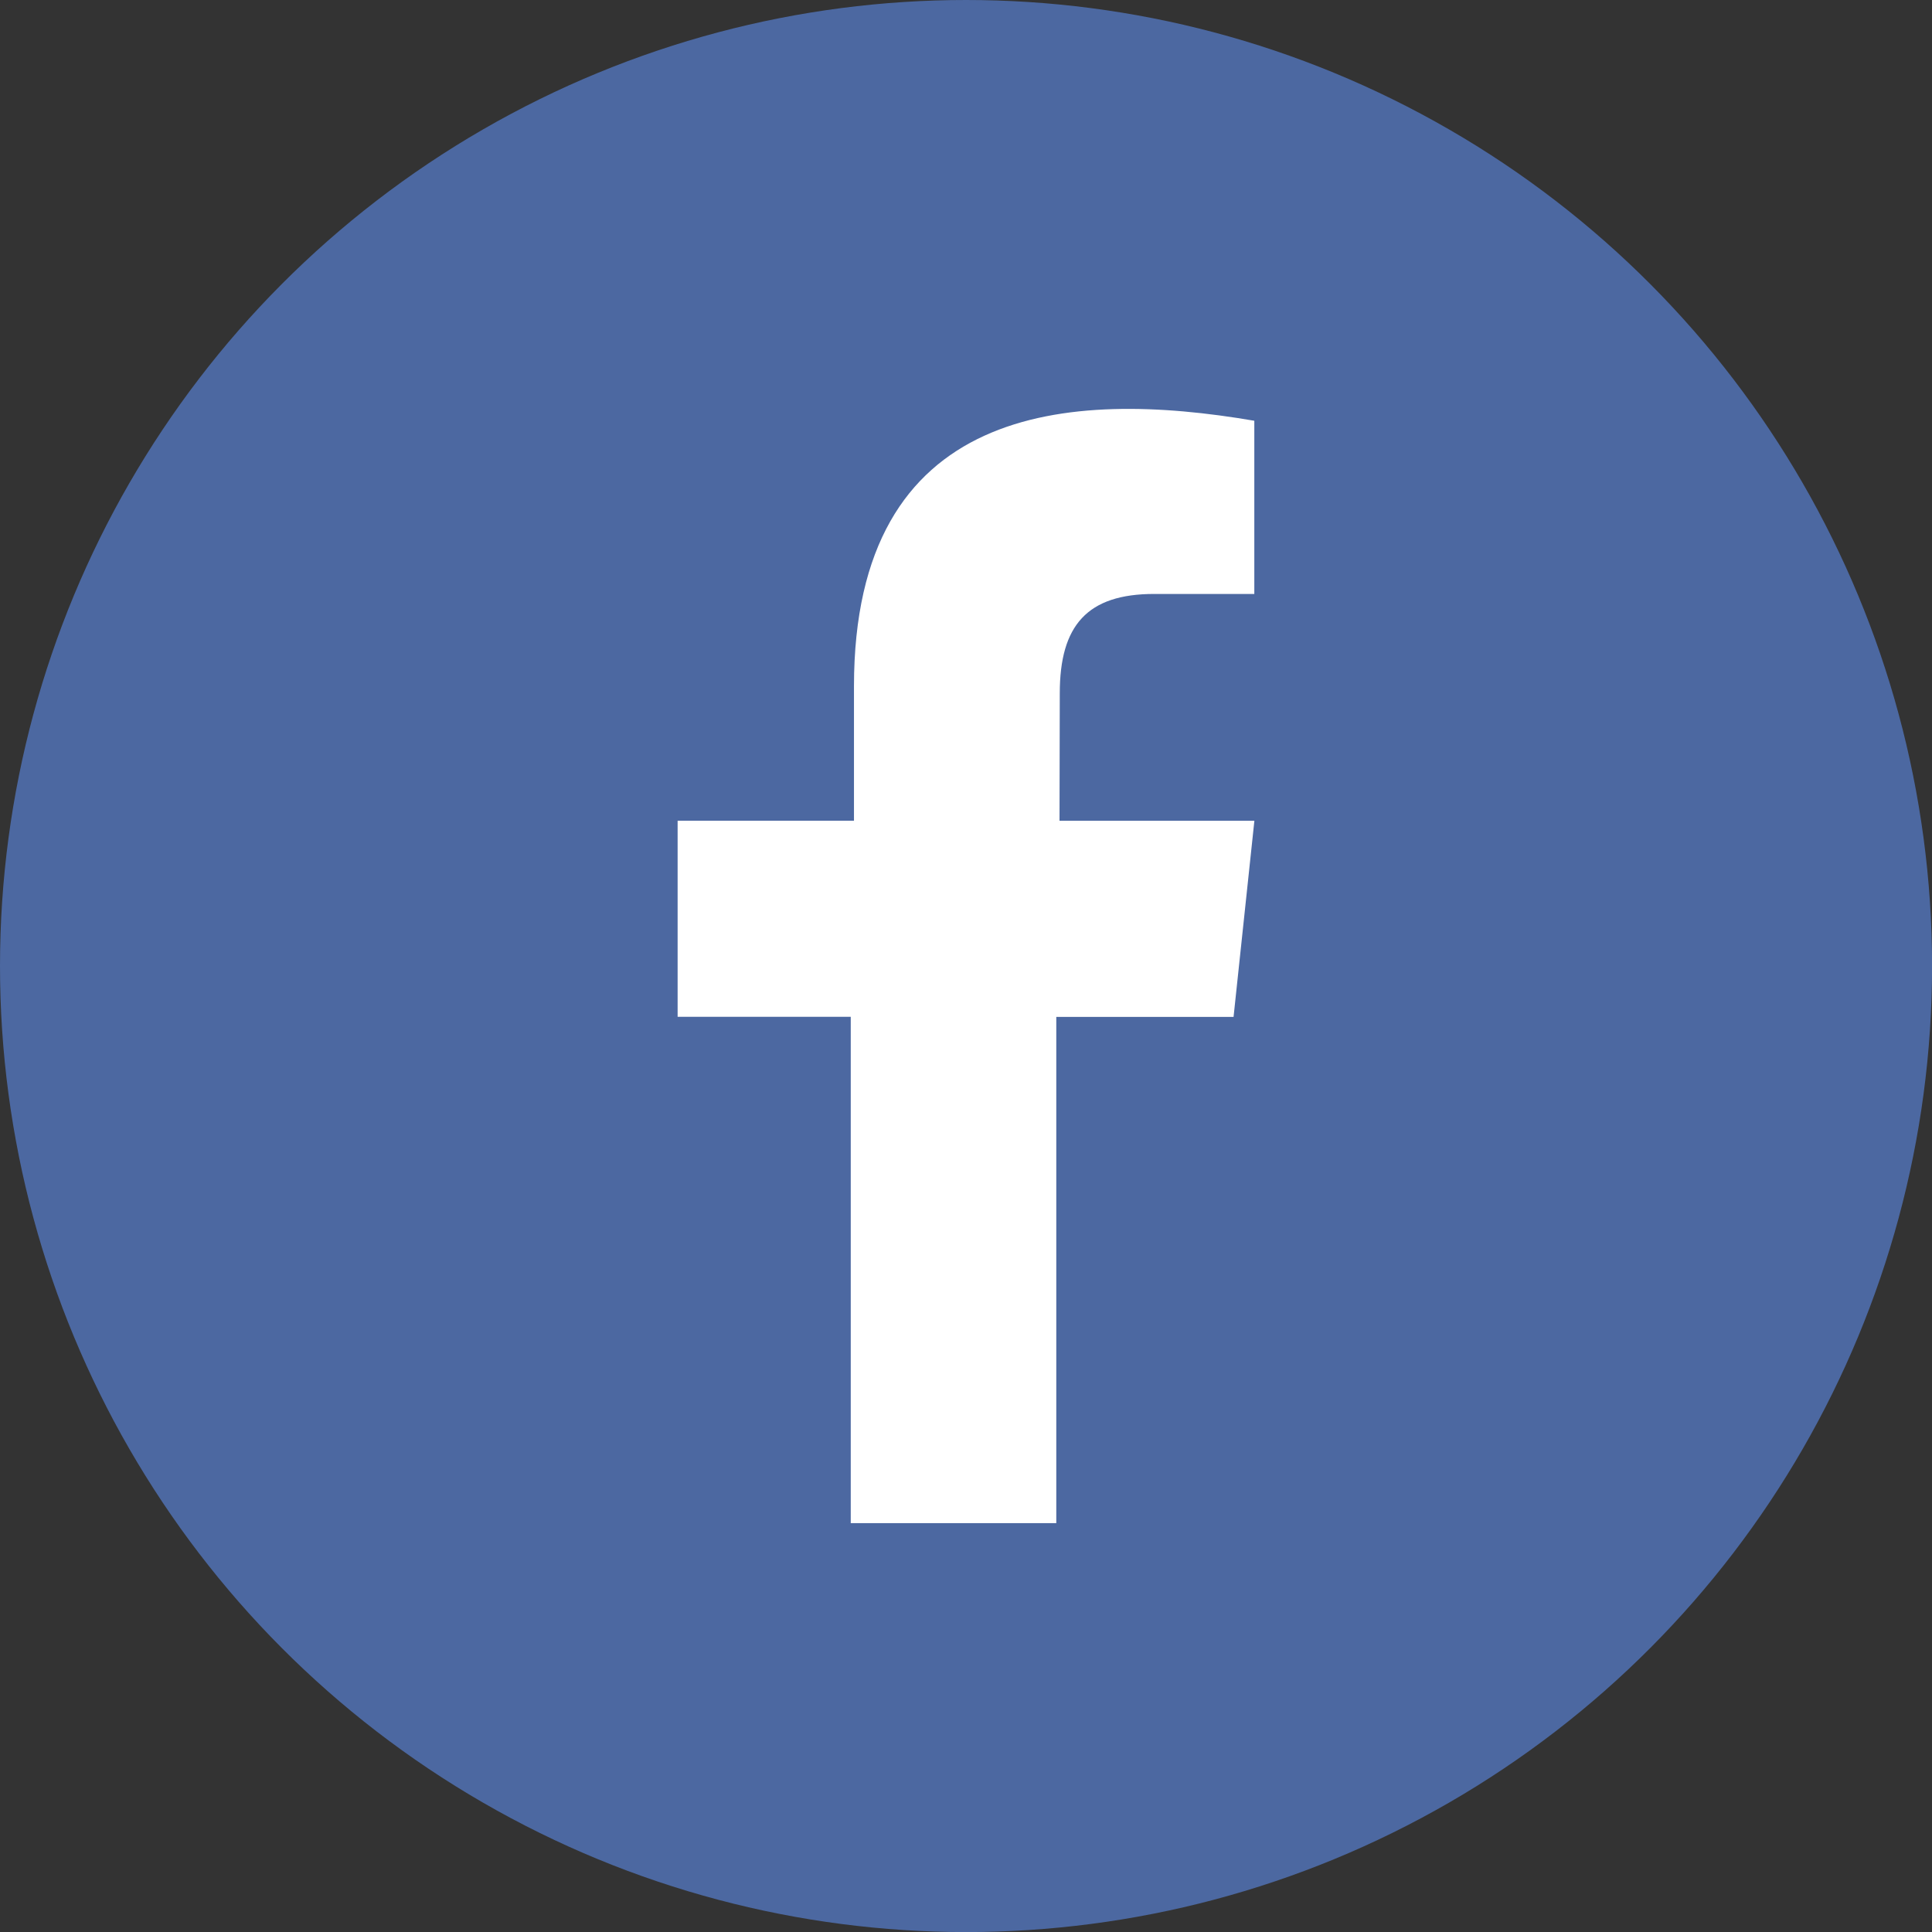 <?xml version="1.0" encoding="UTF-8"?>
<!DOCTYPE svg PUBLIC "-//W3C//DTD SVG 1.1//EN" "http://www.w3.org/Graphics/SVG/1.1/DTD/svg11.dtd">
<!-- Creator: CorelDRAW -->
<svg xmlns="http://www.w3.org/2000/svg" xml:space="preserve" width="72px" height="72px" style="shape-rendering:geometricPrecision; text-rendering:geometricPrecision; image-rendering:optimizeQuality; fill-rule:evenodd; clip-rule:evenodd"
viewBox="0 0 29.327 29.327"
 xmlns:xlink="http://www.w3.org/1999/xlink">
 <rect x="0" y="0" width="29.327" height="29.327" fill="#333333" stroke="none"/>
 <defs>
  <style type="text/css">
   <![CDATA[
    .fil1 {fill:white}
    .fil0 {fill:#4C68A1}
   ]]>
  </style>
 </defs>
 <g id="Livello_x0020_1">
  <circle class="fil0" cx="14.664" cy="14.664" r="14.664"/>
  <path class="fil1" d="M16.034 23.121l-3.12 0 0 -7.686 -2.628 0 0 -2.977 2.677 0 0 -2.041c0,-4.283 3.251,-4.514 6.077,-4.03l0 2.629 -1.52 0c-1.016,0 -1.433,0.477 -1.433,1.508l-0.004 1.935 2.958 0 -0.316 2.977 -2.691 -0 0 7.687z"/>
 </g>
</svg>
